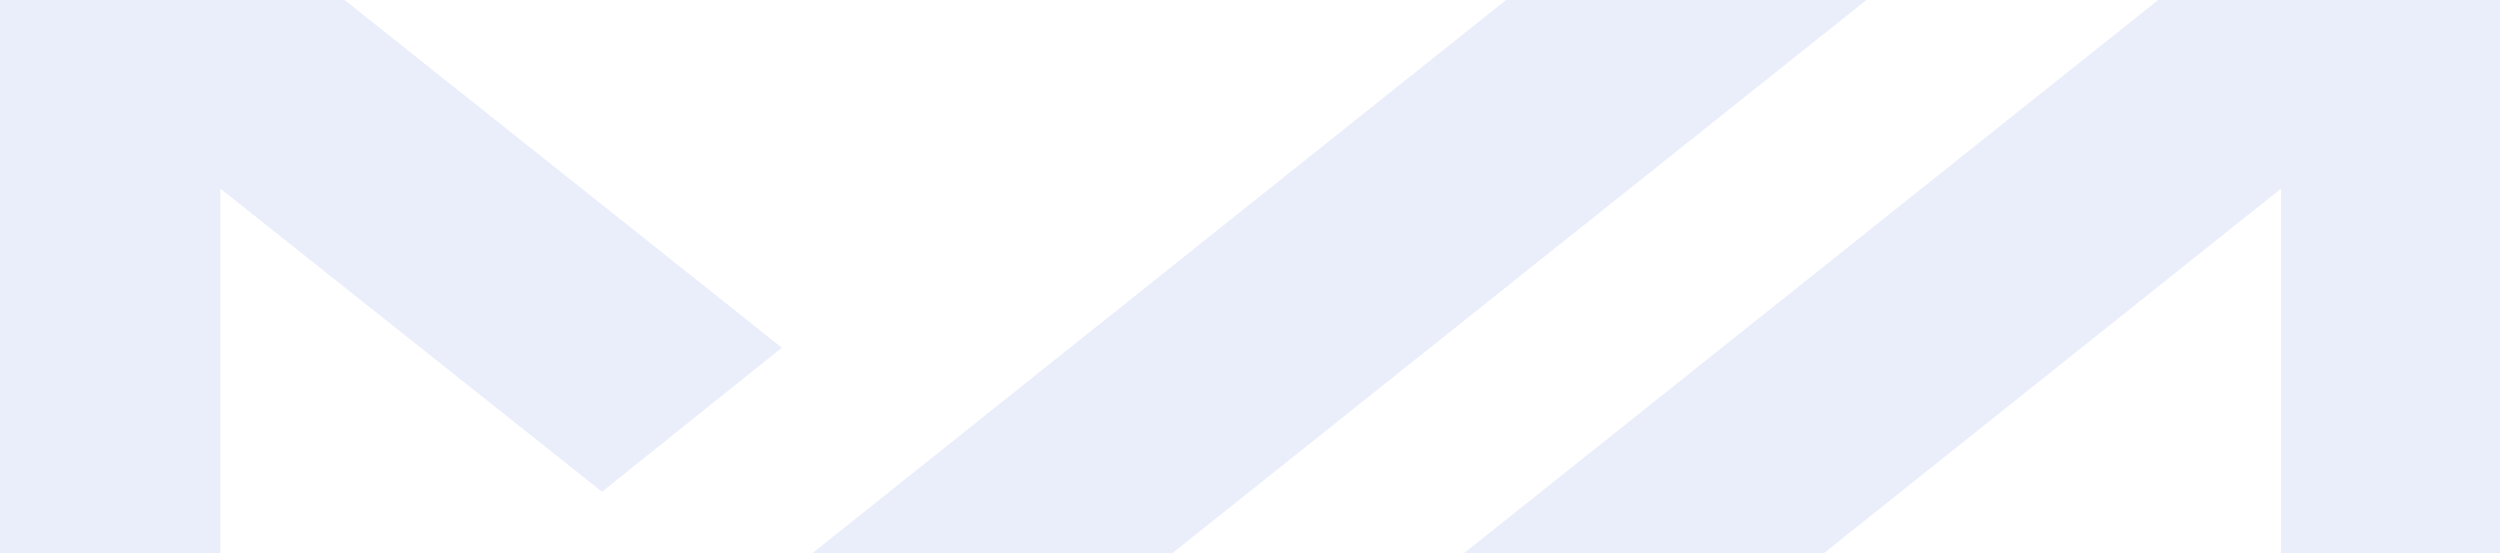 <svg width="1351" height="299" viewBox="0 0 1351 299" fill="none" xmlns="http://www.w3.org/2000/svg">
<g clip-path="url(#clip0_15943_1831)">
<path fill-rule="evenodd" clip-rule="evenodd" d="M1351 0V656H1165.52L929.23 467.724L1026.42 390.264L1232.67 554.079V101.921L537.878 656H343.129L1166.27 0H1351ZM186.215 0L422.513 187.905L325.322 265.736L119.074 101.921V554.079L813.865 0H1008.61L185.475 656H0V0H186.215Z" fill="#2C59D2" fill-opacity="0.1"/>
</g>
<defs>
<clipPath id="clip0_15943_1831">
<rect width="1351" height="299" fill="white"/>
</clipPath>
</defs>
</svg>
